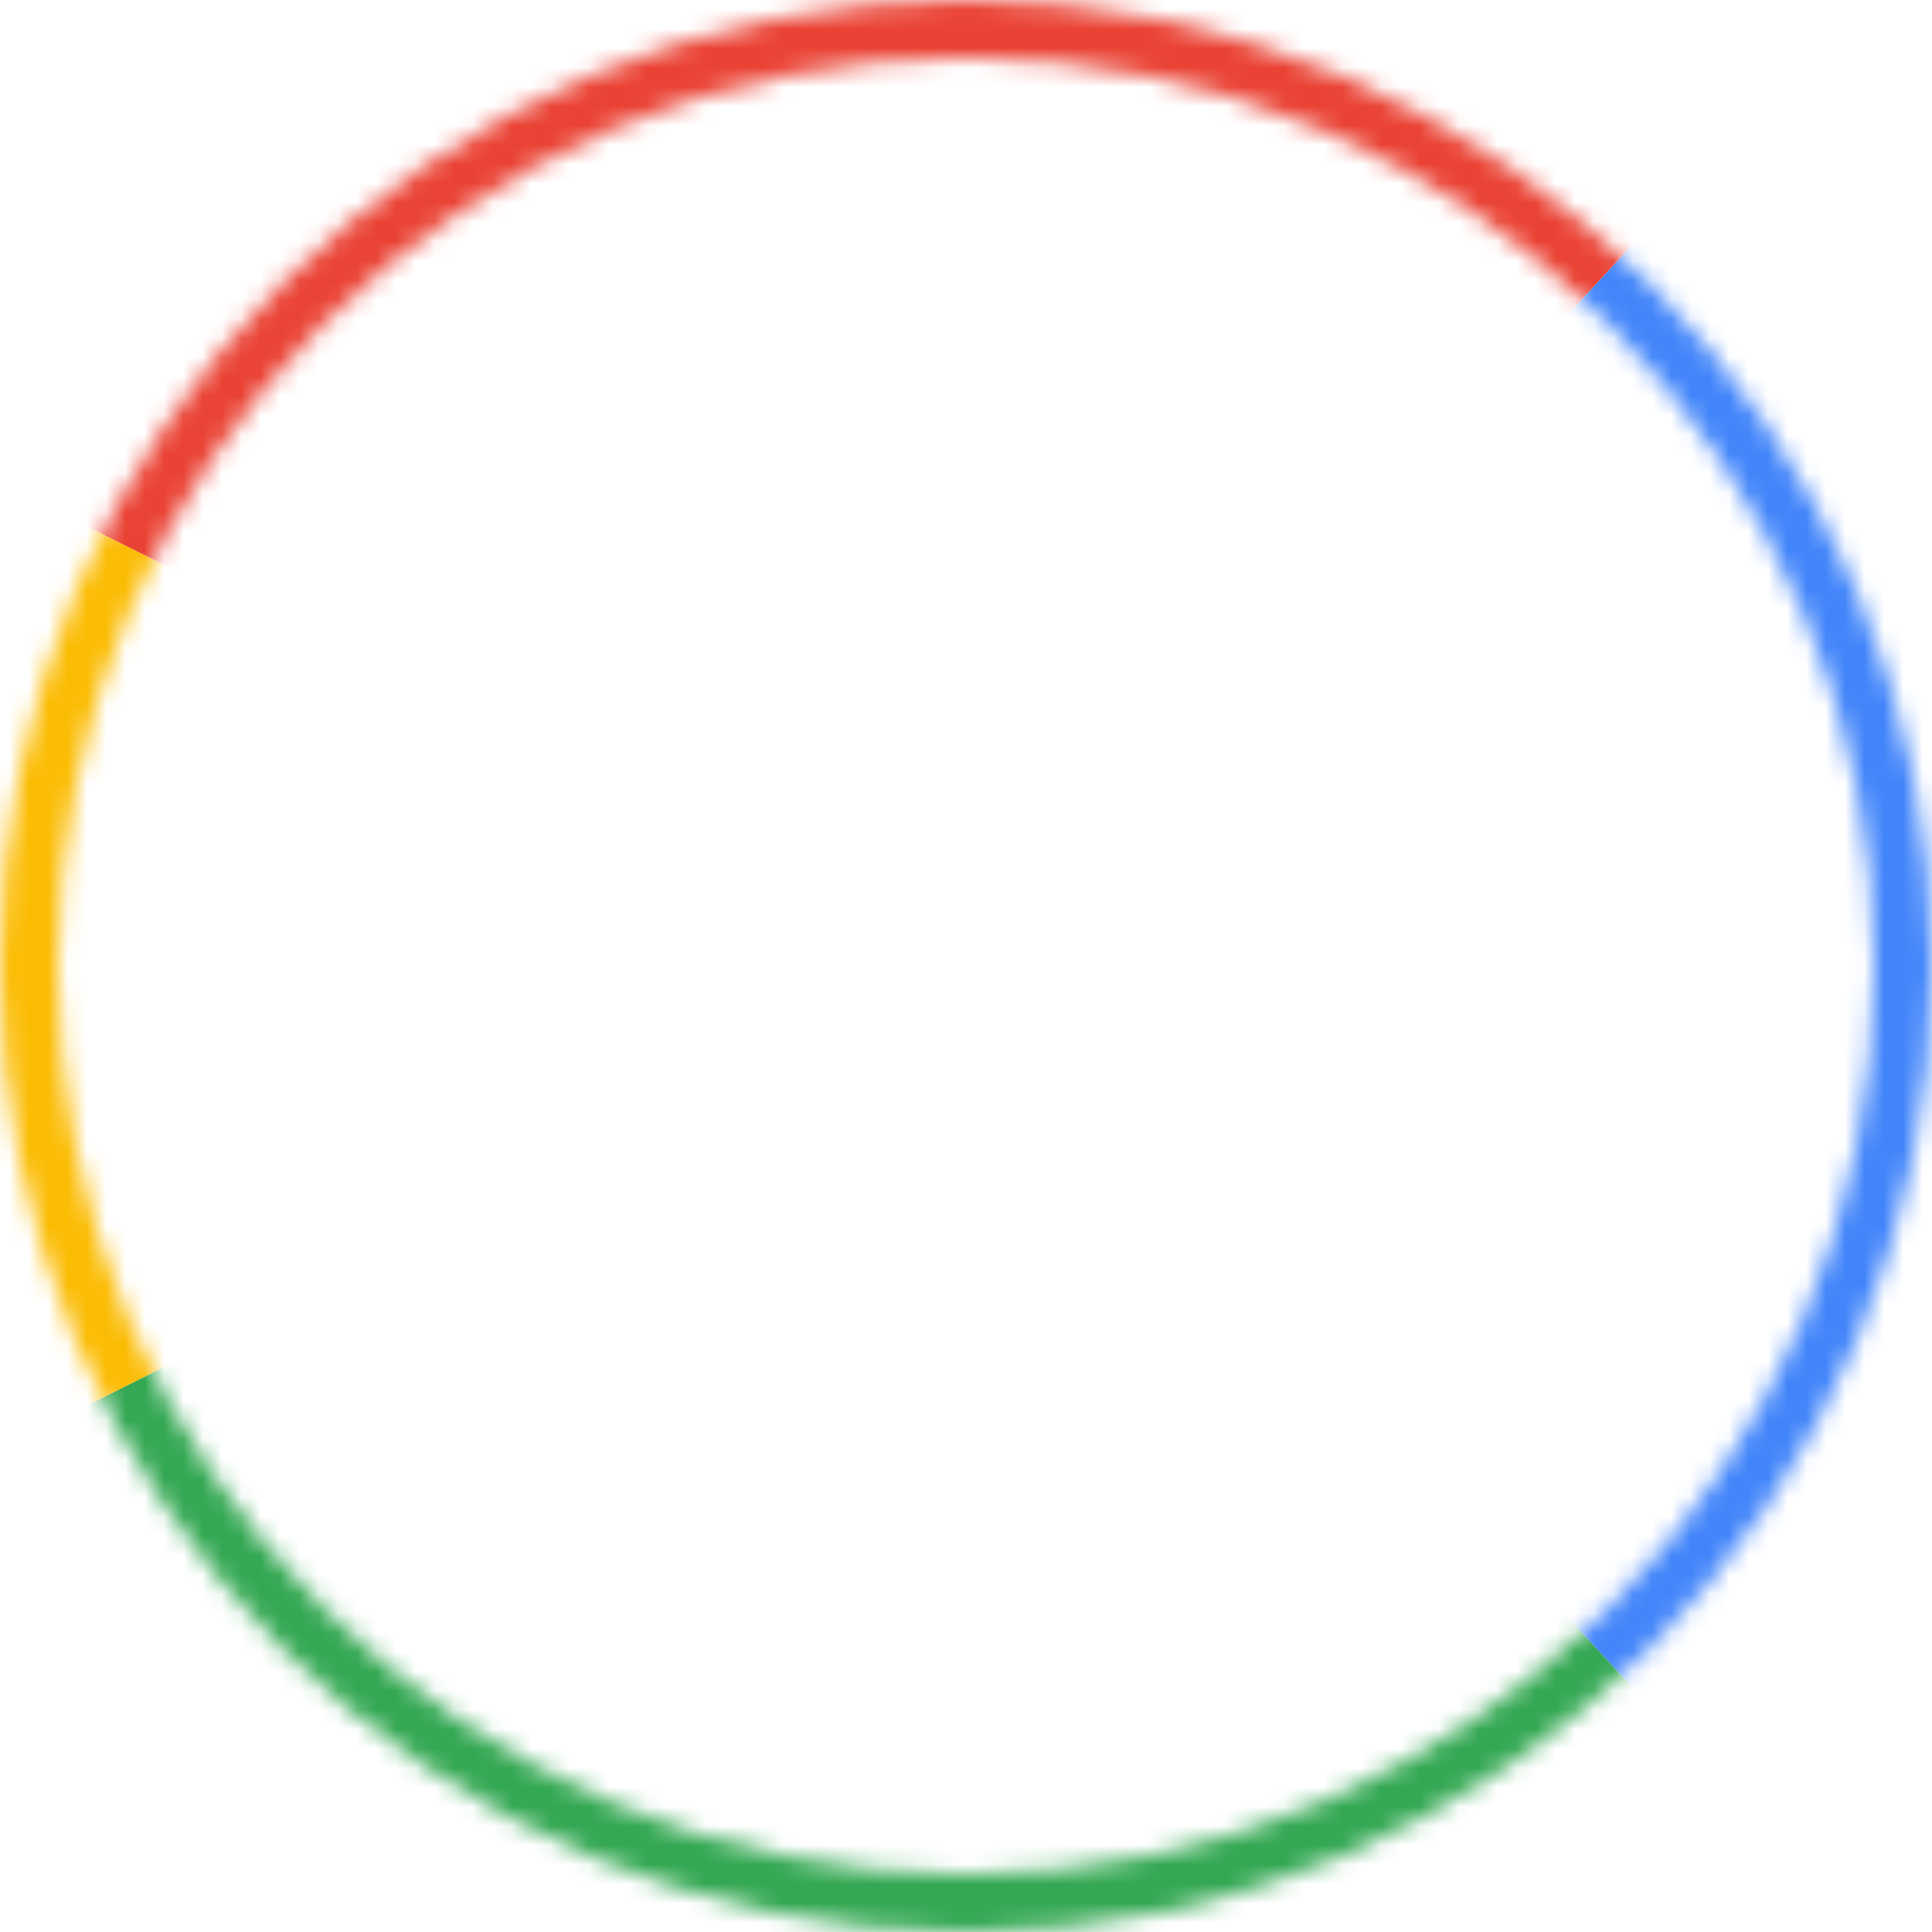 <svg viewBox="0 0 100 100" xmlns="http://www.w3.org/2000/svg">
<mask id="mask0" mask-type="alpha" maskUnits="userSpaceOnUse" x="0" y="0">
<path fill-rule="evenodd" clip-rule="evenodd" d="M100 50C100 77.614 77.614 100 50 100C22.386 100 0 77.614 0 50C0 22.386 22.386 0 50 0C77.614 0 100 22.386 100 50ZM97 50C97 75.957 75.957 97 50 97C24.043 97 3 75.957 3 50C3 24.043 24.043 3 50 3C75.957 3 97 24.043 97 50Z" fill="white"/>
</mask>
<g mask="url(#mask0)">
<path d="M0 75V100H96.2L50 50L0 75Z" fill="#34A853"/>
<path d="M0 0V25L50 50L96.2 0H0Z" fill="#EA4335"/>
<path d="M0 75V25L50 50L0 75Z" fill="#FBBC04"/>
<path d="M100 100H96.2L50 50L96.2 0H100V100Z" fill="#4285FA"/>
</g>
</svg>
